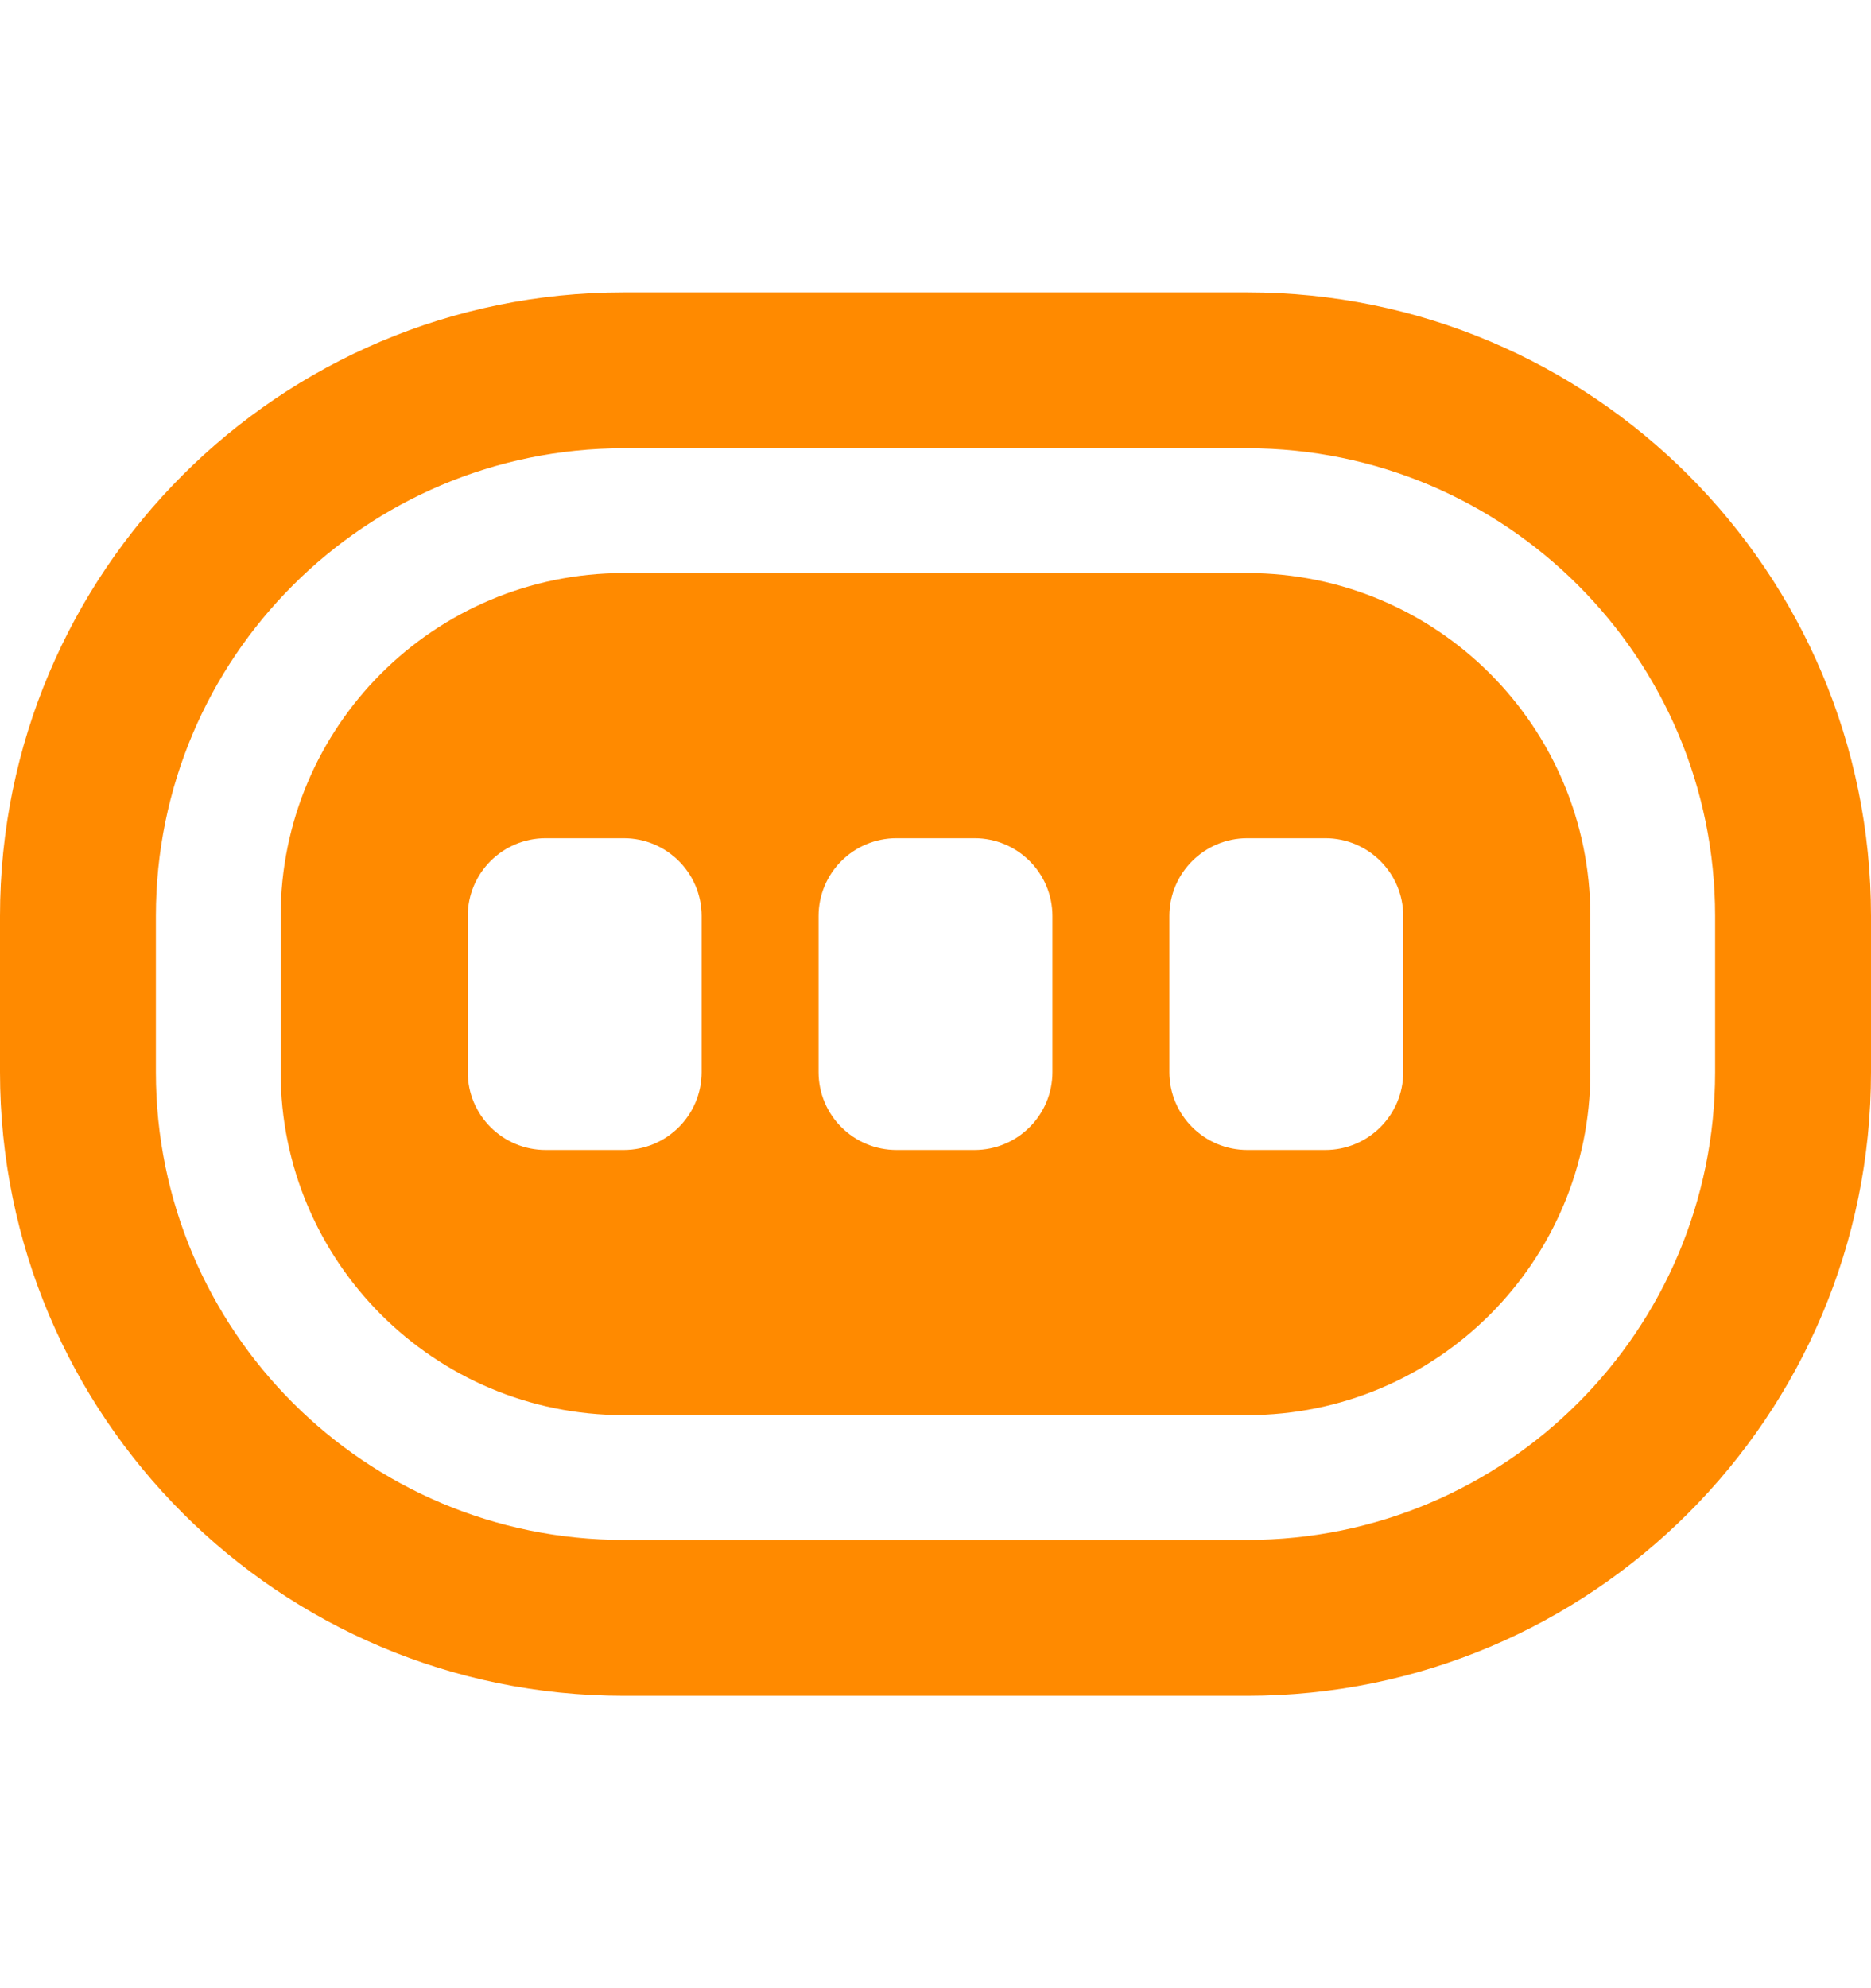 <svg width="16" height="17" viewBox="0 0 16 17" fill="none" xmlns="http://www.w3.org/2000/svg">
<path fill-rule="evenodd" clip-rule="evenodd" d="M5.333 2.5C2.388 2.5 0 4.888 0 7.833V9.167C0 12.112 2.388 14.5 5.333 14.5H10.667C13.612 14.5 16 12.112 16 9.167V7.833C16 4.888 13.612 2.5 10.667 2.5H5.333ZM5.333 4.9H10.667C12.287 4.9 13.6 6.213 13.6 7.833V9.167C13.6 10.787 12.287 12.1 10.667 12.1H5.333C3.713 12.1 2.4 10.787 2.4 9.167V7.833C2.4 6.213 3.713 4.9 5.333 4.9ZM1.333 7.833C1.333 5.624 3.124 3.833 5.333 3.833H10.667C12.876 3.833 14.667 5.624 14.667 7.833V9.167C14.667 11.376 12.876 13.167 10.667 13.167H5.333C3.124 13.167 1.333 11.376 1.333 9.167V7.833ZM4.667 7.167C4.298 7.167 4 7.465 4 7.833V9.167C4 9.535 4.298 9.833 4.667 9.833H5.333C5.702 9.833 6 9.535 6 9.167V7.833C6 7.465 5.702 7.167 5.333 7.167H4.667ZM7 7.833C7 7.465 7.298 7.167 7.667 7.167H8.333C8.702 7.167 9 7.465 9 7.833V9.167C9 9.535 8.702 9.833 8.333 9.833H7.667C7.298 9.833 7 9.535 7 9.167V7.833ZM10 7.833C10 7.465 10.299 7.167 10.667 7.167H11.333C11.701 7.167 12 7.465 12 7.833V9.167C12 9.535 11.701 9.833 11.333 9.833H10.667C10.299 9.833 10 9.535 10 9.167V7.833Z" fill="#ff8a00"/>
</svg>
